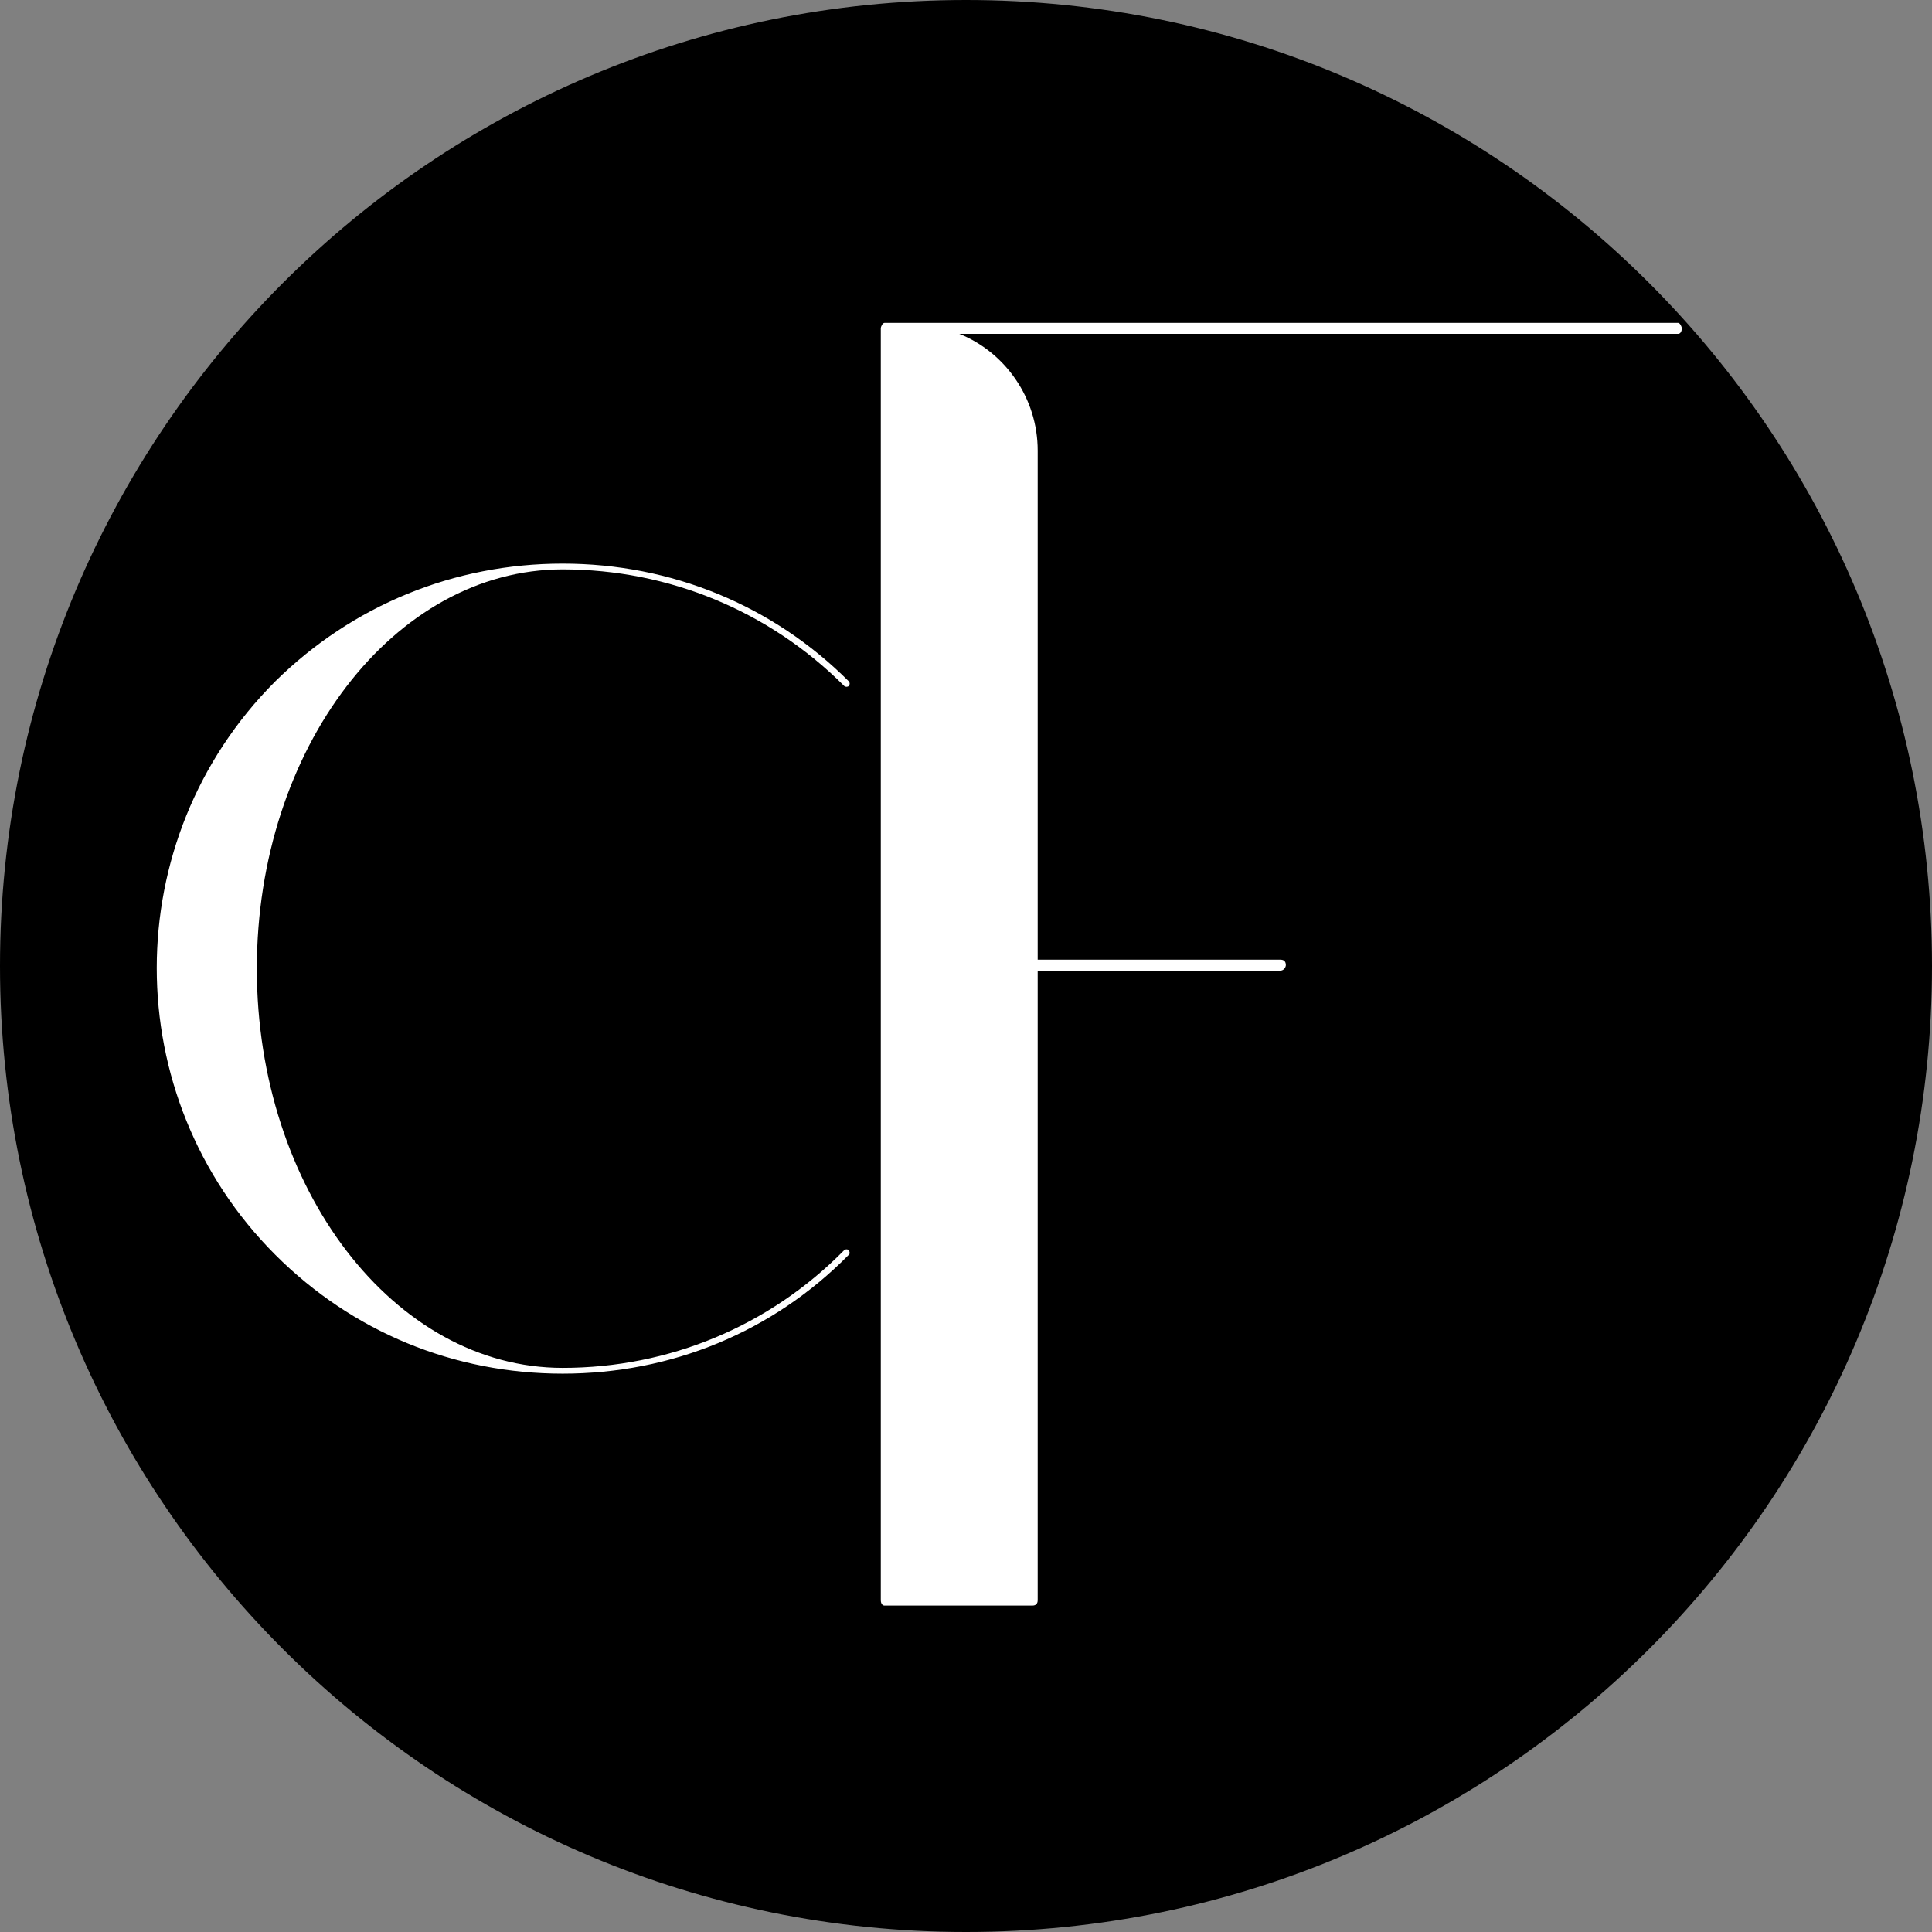 <?xml version="1.0" encoding="UTF-8"?>
<svg xmlns="http://www.w3.org/2000/svg" xmlns:xlink="http://www.w3.org/1999/xlink" width="500" zoomAndPan="magnify" viewBox="0 0 375 375" height="500" preserveAspectRatio="xMidYMid meet" version="1.0">
  <rect x="0" y="0" width="375" height="375" fill="#808080" stroke="none"/>
  <defs>
    <g></g>
    <clipPath id="38951e4c4f">
      <path d="M 375 187.5 C 375 291.051 291.051 375 187.5 375 C 83.945 375 0 291.051 0 187.5 C 0 83.949 83.945 0 187.5 0 C 291.055 0 375 83.949 375 187.5 Z M 375 187.5 " clip-rule="nonzero"></path>
    </clipPath>
  </defs>
  <g clip-path="url(#38951e4c4f)">
    <rect x="-37.5" width="450" fill="#000000" y="-37.5" height="450" fill-opacity="1"></rect>
  </g>
  <g fill="#ffffff" fill-opacity="1">
    <g transform="translate(158.918, 310.581)">
      <g>
        <path d="M 12.75 -247.906 C 12.395 -247.906 12.043 -247.195 12.043 -246.844 L 12.043 0 C 12.043 0.707 12.395 1.062 12.75 1.062 L 41.438 1.062 C 42.145 1.062 42.496 0.707 42.496 0 L 42.496 -122.184 L 89.602 -122.184 C 90.309 -122.184 90.664 -122.891 90.664 -123.246 C 90.664 -123.953 90.309 -124.309 89.602 -124.309 L 42.496 -124.309 L 42.496 -223.113 C 42.496 -233.387 36.125 -242.238 27.27 -245.781 L 166.805 -245.781 C 167.16 -245.781 167.512 -246.133 167.512 -246.844 C 167.512 -247.195 167.16 -247.906 166.805 -247.906 Z M 12.75 -247.906 "></path>
      </g>
    </g>
  </g>
  <g fill="#ffffff" fill-opacity="1">
    <g transform="translate(22.977, 265.956)">
      <g>
        <path d="M 86.23 0.672 C 107.281 0.672 126.992 -7.391 141.773 -22.398 C 142 -22.621 142 -22.844 141.773 -23.293 C 141.551 -23.516 141.102 -23.516 140.879 -23.293 C 126.32 -8.512 106.836 -0.449 86.23 -0.449 C 53.531 -0.449 26.875 -35.164 26.875 -77.941 C 26.875 -120.723 53.531 -155.438 86.23 -155.438 C 106.836 -155.438 126.32 -147.375 140.879 -132.816 C 141.102 -132.59 141.551 -132.59 141.773 -132.816 C 142 -133.039 142 -133.488 141.773 -133.711 C 126.992 -148.492 107.281 -156.559 86.23 -156.559 C 65.176 -156.559 45.465 -148.492 30.461 -133.711 C -0.223 -103.027 -0.223 -53.082 30.461 -22.398 C 45.465 -7.391 65.176 0.672 86.23 0.672 Z M 86.23 0.672 "></path>
      </g>
    </g>
  </g>
</svg>
